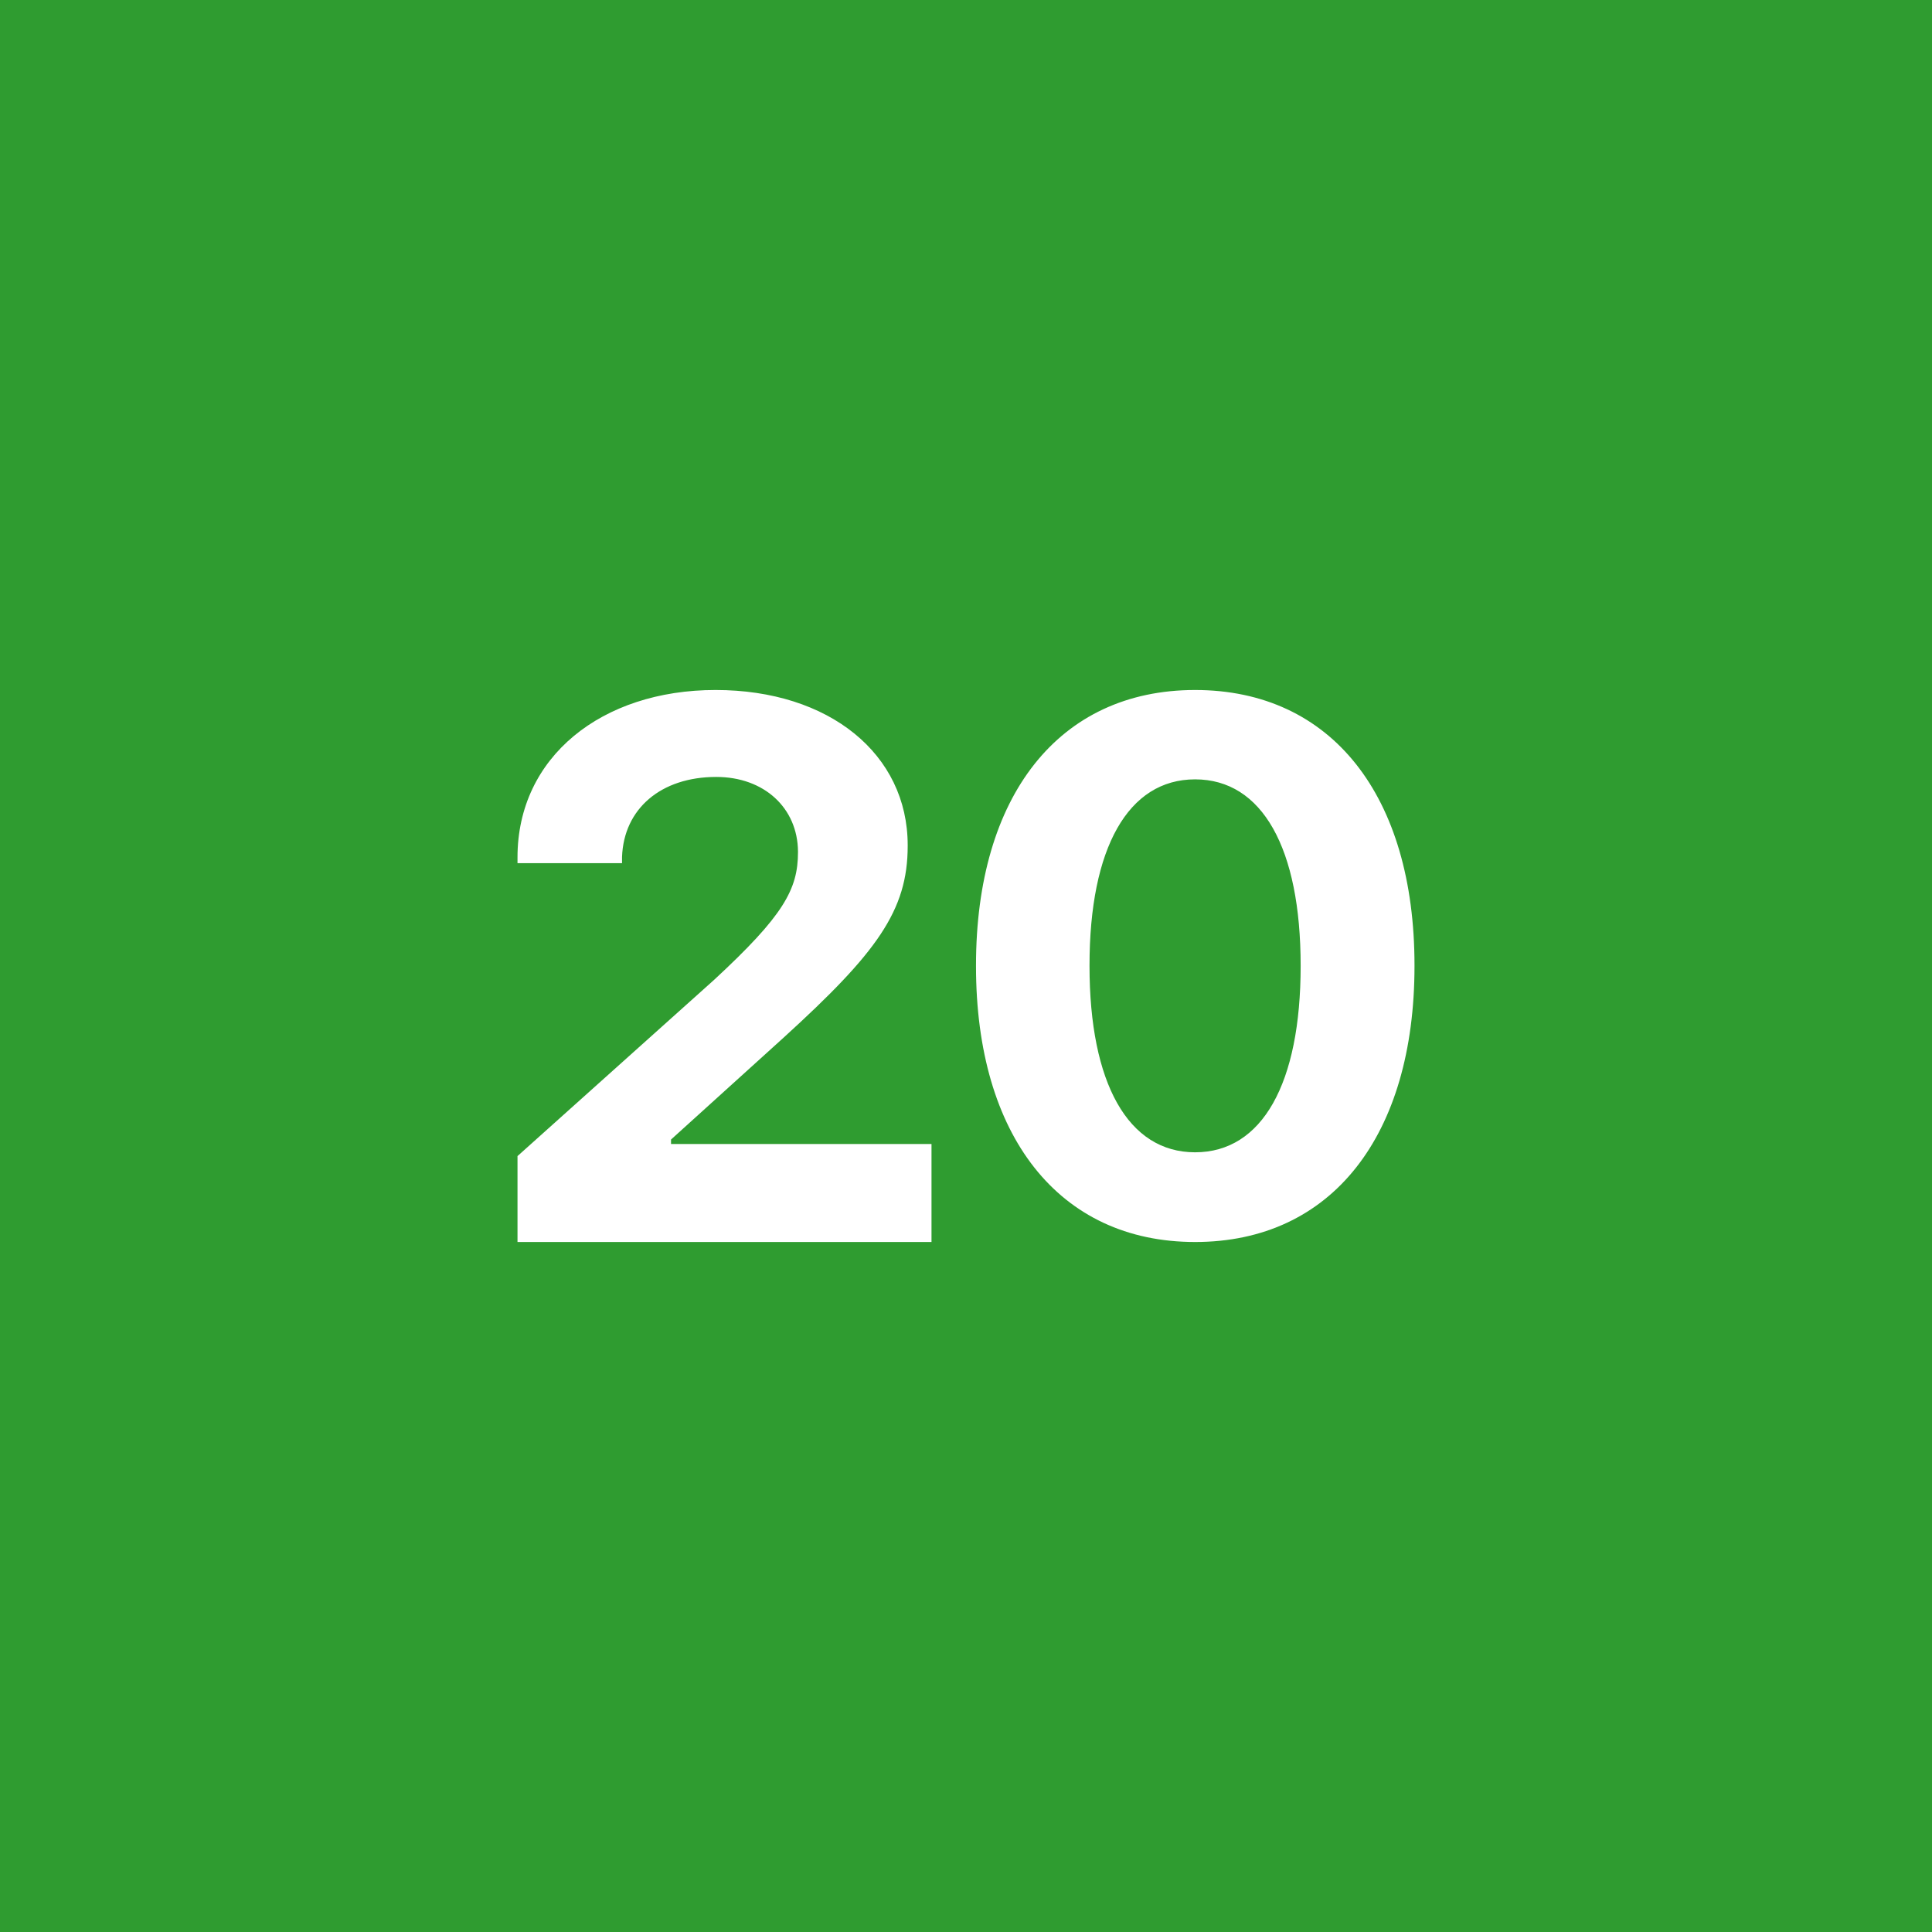 <!-- by TradingView --><svg width="56" height="56" viewBox="0 0 56 56" xmlns="http://www.w3.org/2000/svg"><path fill="#2F9C30" d="M0 0h56v56H0z"/><path d="M15 36h12v-2.84h-7.55v-.13l3.27-2.96c2.69-2.45 3.59-3.67 3.59-5.55v-.02c0-2.64-2.27-4.5-5.57-4.5-3.3 0-5.74 1.94-5.74 4.85v.17h3.03v-.18c.05-1.4 1.13-2.32 2.73-2.32 1.39 0 2.36.9 2.37 2.16v.02c0 1.08-.42 1.84-2.43 3.7L15 33.51V36ZM34.64 36C38.6 36 41 32.92 41 28v-.02c0-4.91-2.4-7.98-6.36-7.98-3.95 0-6.35 3.07-6.35 7.98v.03c0 4.91 2.4 7.99 6.35 7.99Zm0-2.6c-1.94 0-3.06-2-3.06-5.4v-.02c0-3.4 1.12-5.39 3.06-5.39 1.95 0 3.06 2 3.06 5.4V28c0 3.4-1.11 5.4-3.06 5.4Z" fill="#fff"/></svg>